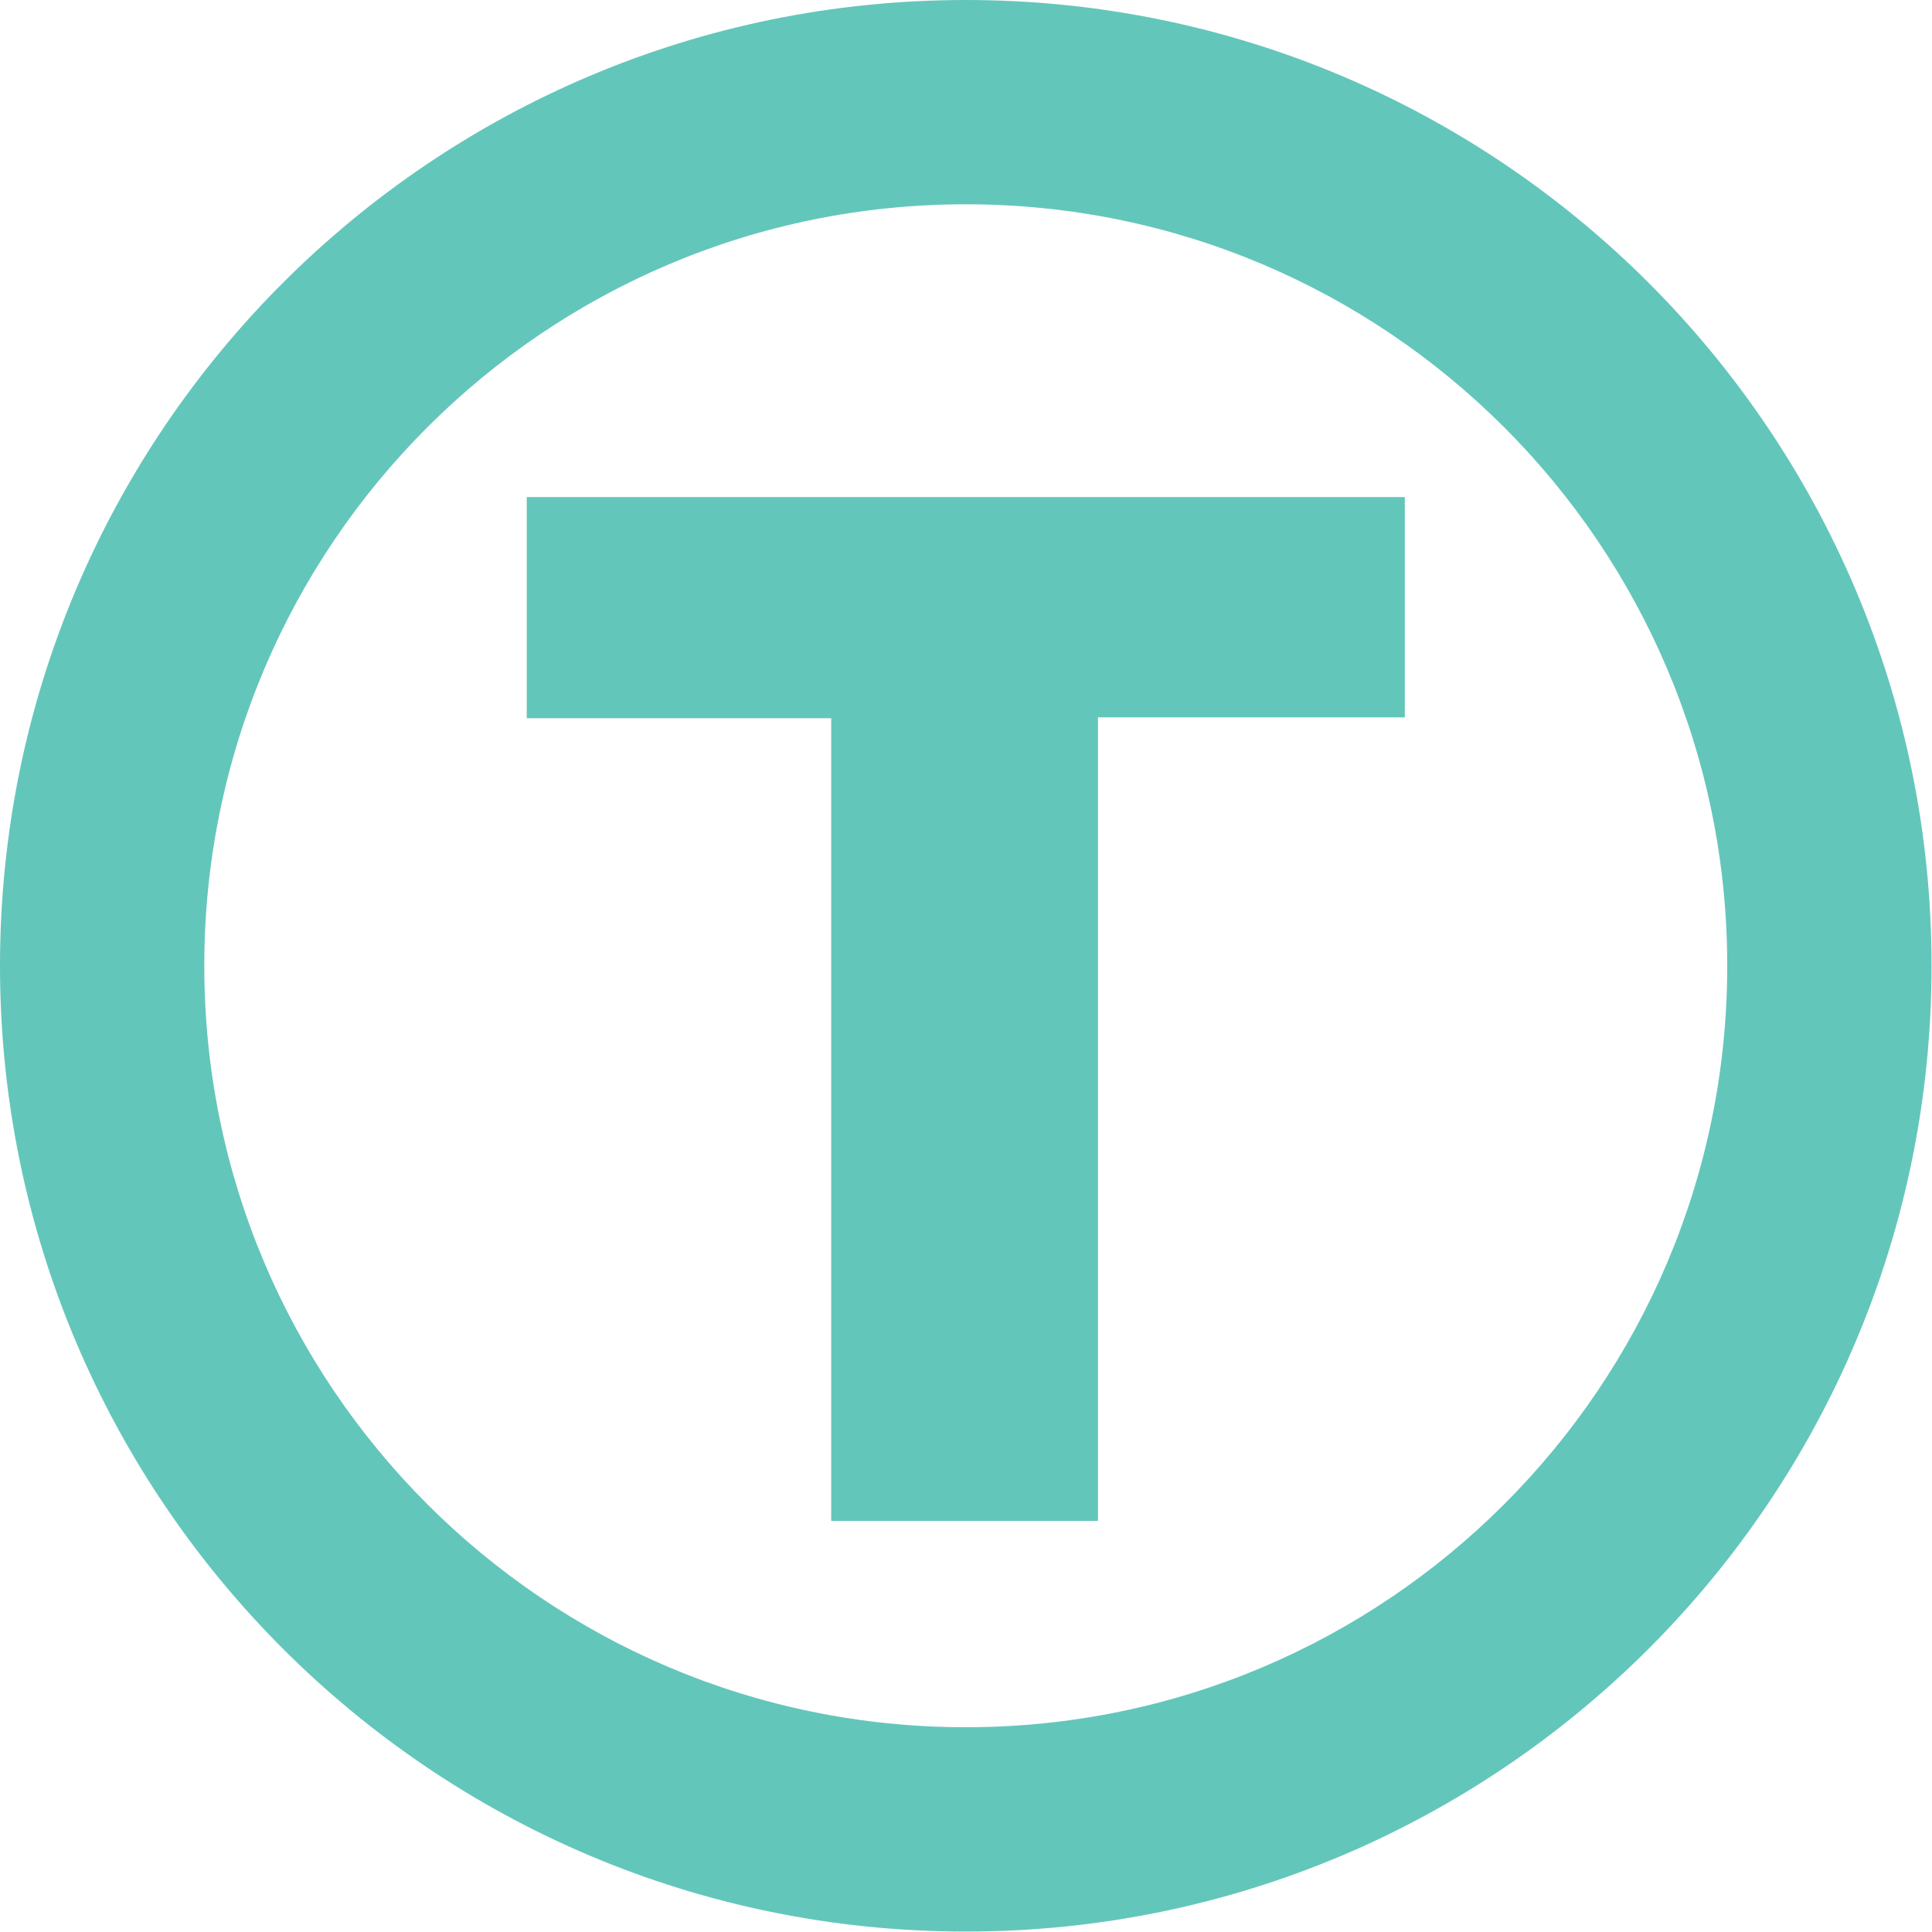 <svg width="65" height="65" viewBox="0 0 65 65" fill="none" xmlns="http://www.w3.org/2000/svg">
<g clip-path="url(#clip0_312_583)">
<path d="M32.492 64.985C14.547 64.985 0 50.438 0 32.492C0 14.547 14.547 0 32.492 0C50.438 0 64.985 14.547 64.985 32.492C64.985 50.438 50.438 64.985 32.492 64.985ZM32.492 58.111C46.642 58.111 58.111 46.642 58.111 32.492C58.111 18.343 46.642 6.873 32.492 6.873C18.343 6.873 6.873 18.343 6.873 32.492C6.873 46.642 18.343 58.111 32.492 58.111Z" fill="#63C6BB"/>
<path d="M17.722 16.724H47.263V24.135H36.94V51.169H27.965V24.164H17.722V16.724Z" fill="#63C6BB"/>
</g>
<defs>
<clipPath id="clip0_312_583">
<rect width="65" height="65" fill="white"/>
</clipPath>
</defs>
</svg>
